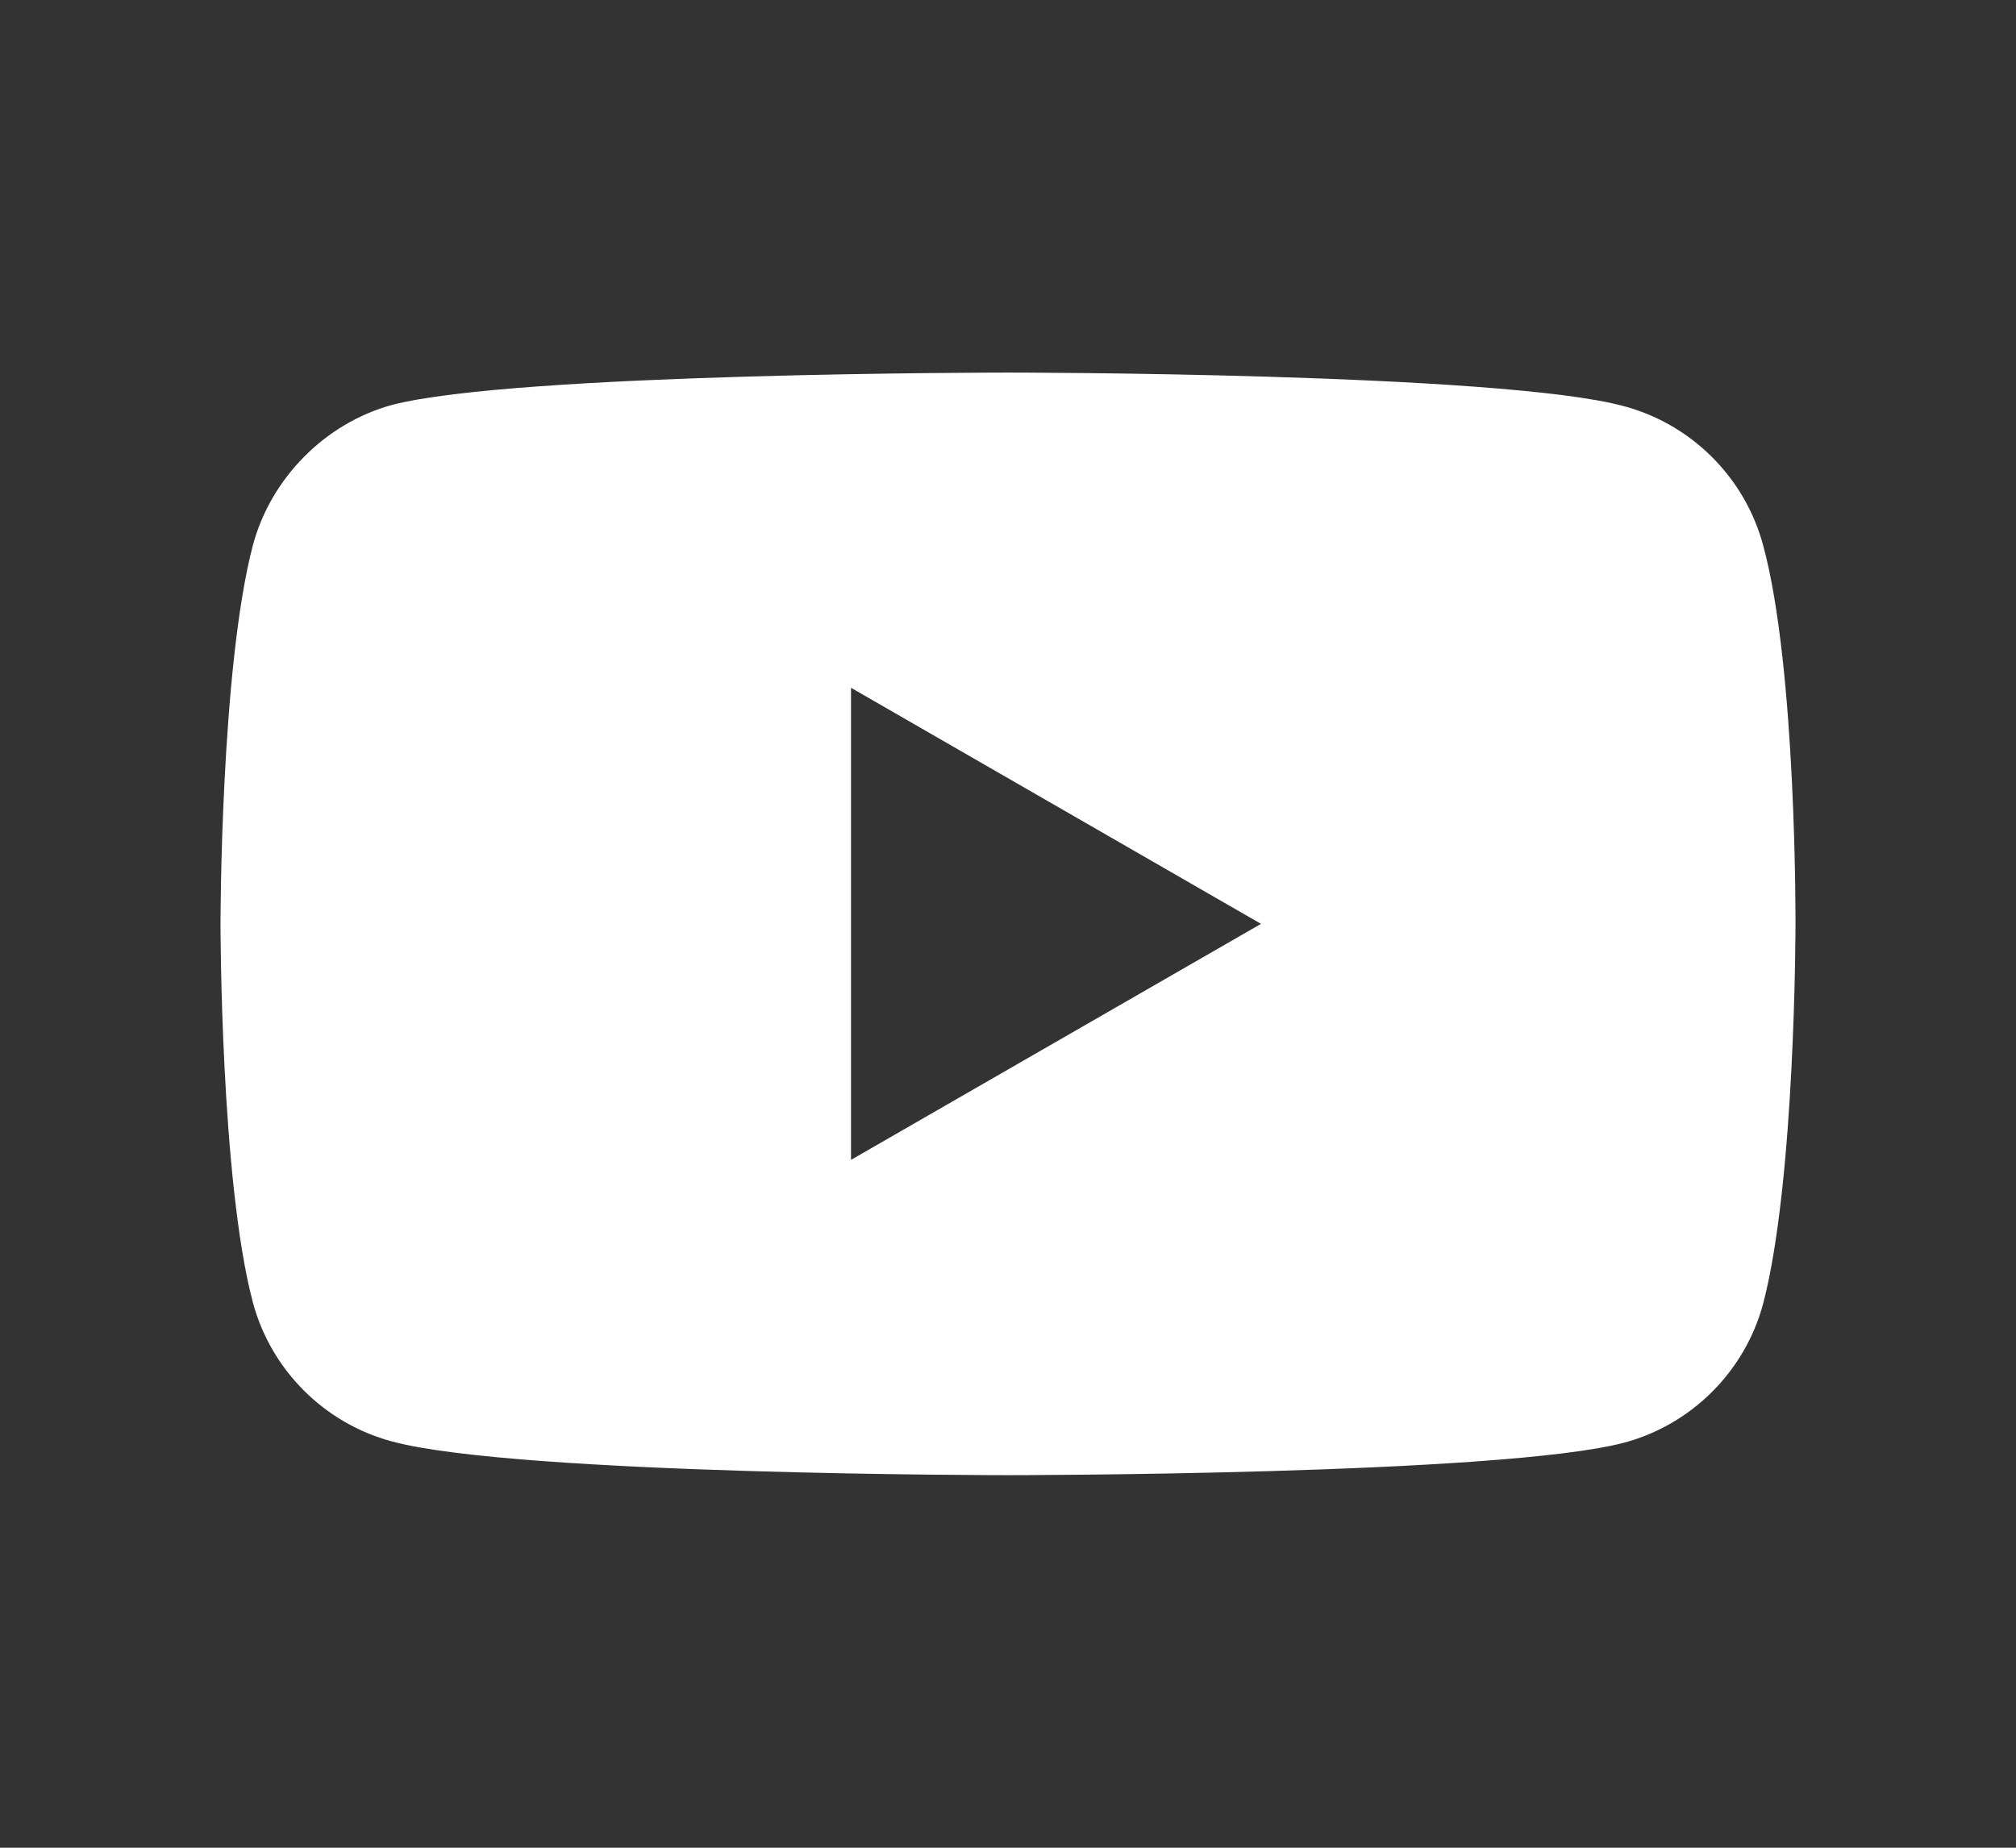 <svg width="24" height="22" viewBox="0 0 24 22" fill="none" xmlns="http://www.w3.org/2000/svg">
<rect x="0" y="0" width="24" height="22" fill="#333333" stroke="none"/>
<g clip-path="url(#clip0_1017_4827)">
<path fill-rule="evenodd" clip-rule="evenodd" d="M19.336 4.837C20.139 5.053 20.773 5.687 20.989 6.49C21.39 7.957 21.375 11.015 21.375 11.015C21.375 11.015 21.375 14.058 20.989 15.525C20.773 16.328 20.139 16.961 19.336 17.177C17.869 17.564 12 17.564 12 17.564C12 17.564 6.146 17.564 4.664 17.162C3.861 16.946 3.227 16.313 3.011 15.509C2.625 14.058 2.625 11 2.625 11C2.625 11 2.625 7.957 3.011 6.49C3.227 5.687 3.876 5.038 4.664 4.822C6.131 4.436 12 4.436 12 4.436C12 4.436 17.869 4.436 19.336 4.837ZM15.012 11L10.131 13.81V8.189L15.012 11Z" fill="white"/>
</g>
<defs>
<clipPath id="clip0_1017_4827">
<rect width="24" height="22" fill="white"/>
</clipPath>
</defs>
</svg>
